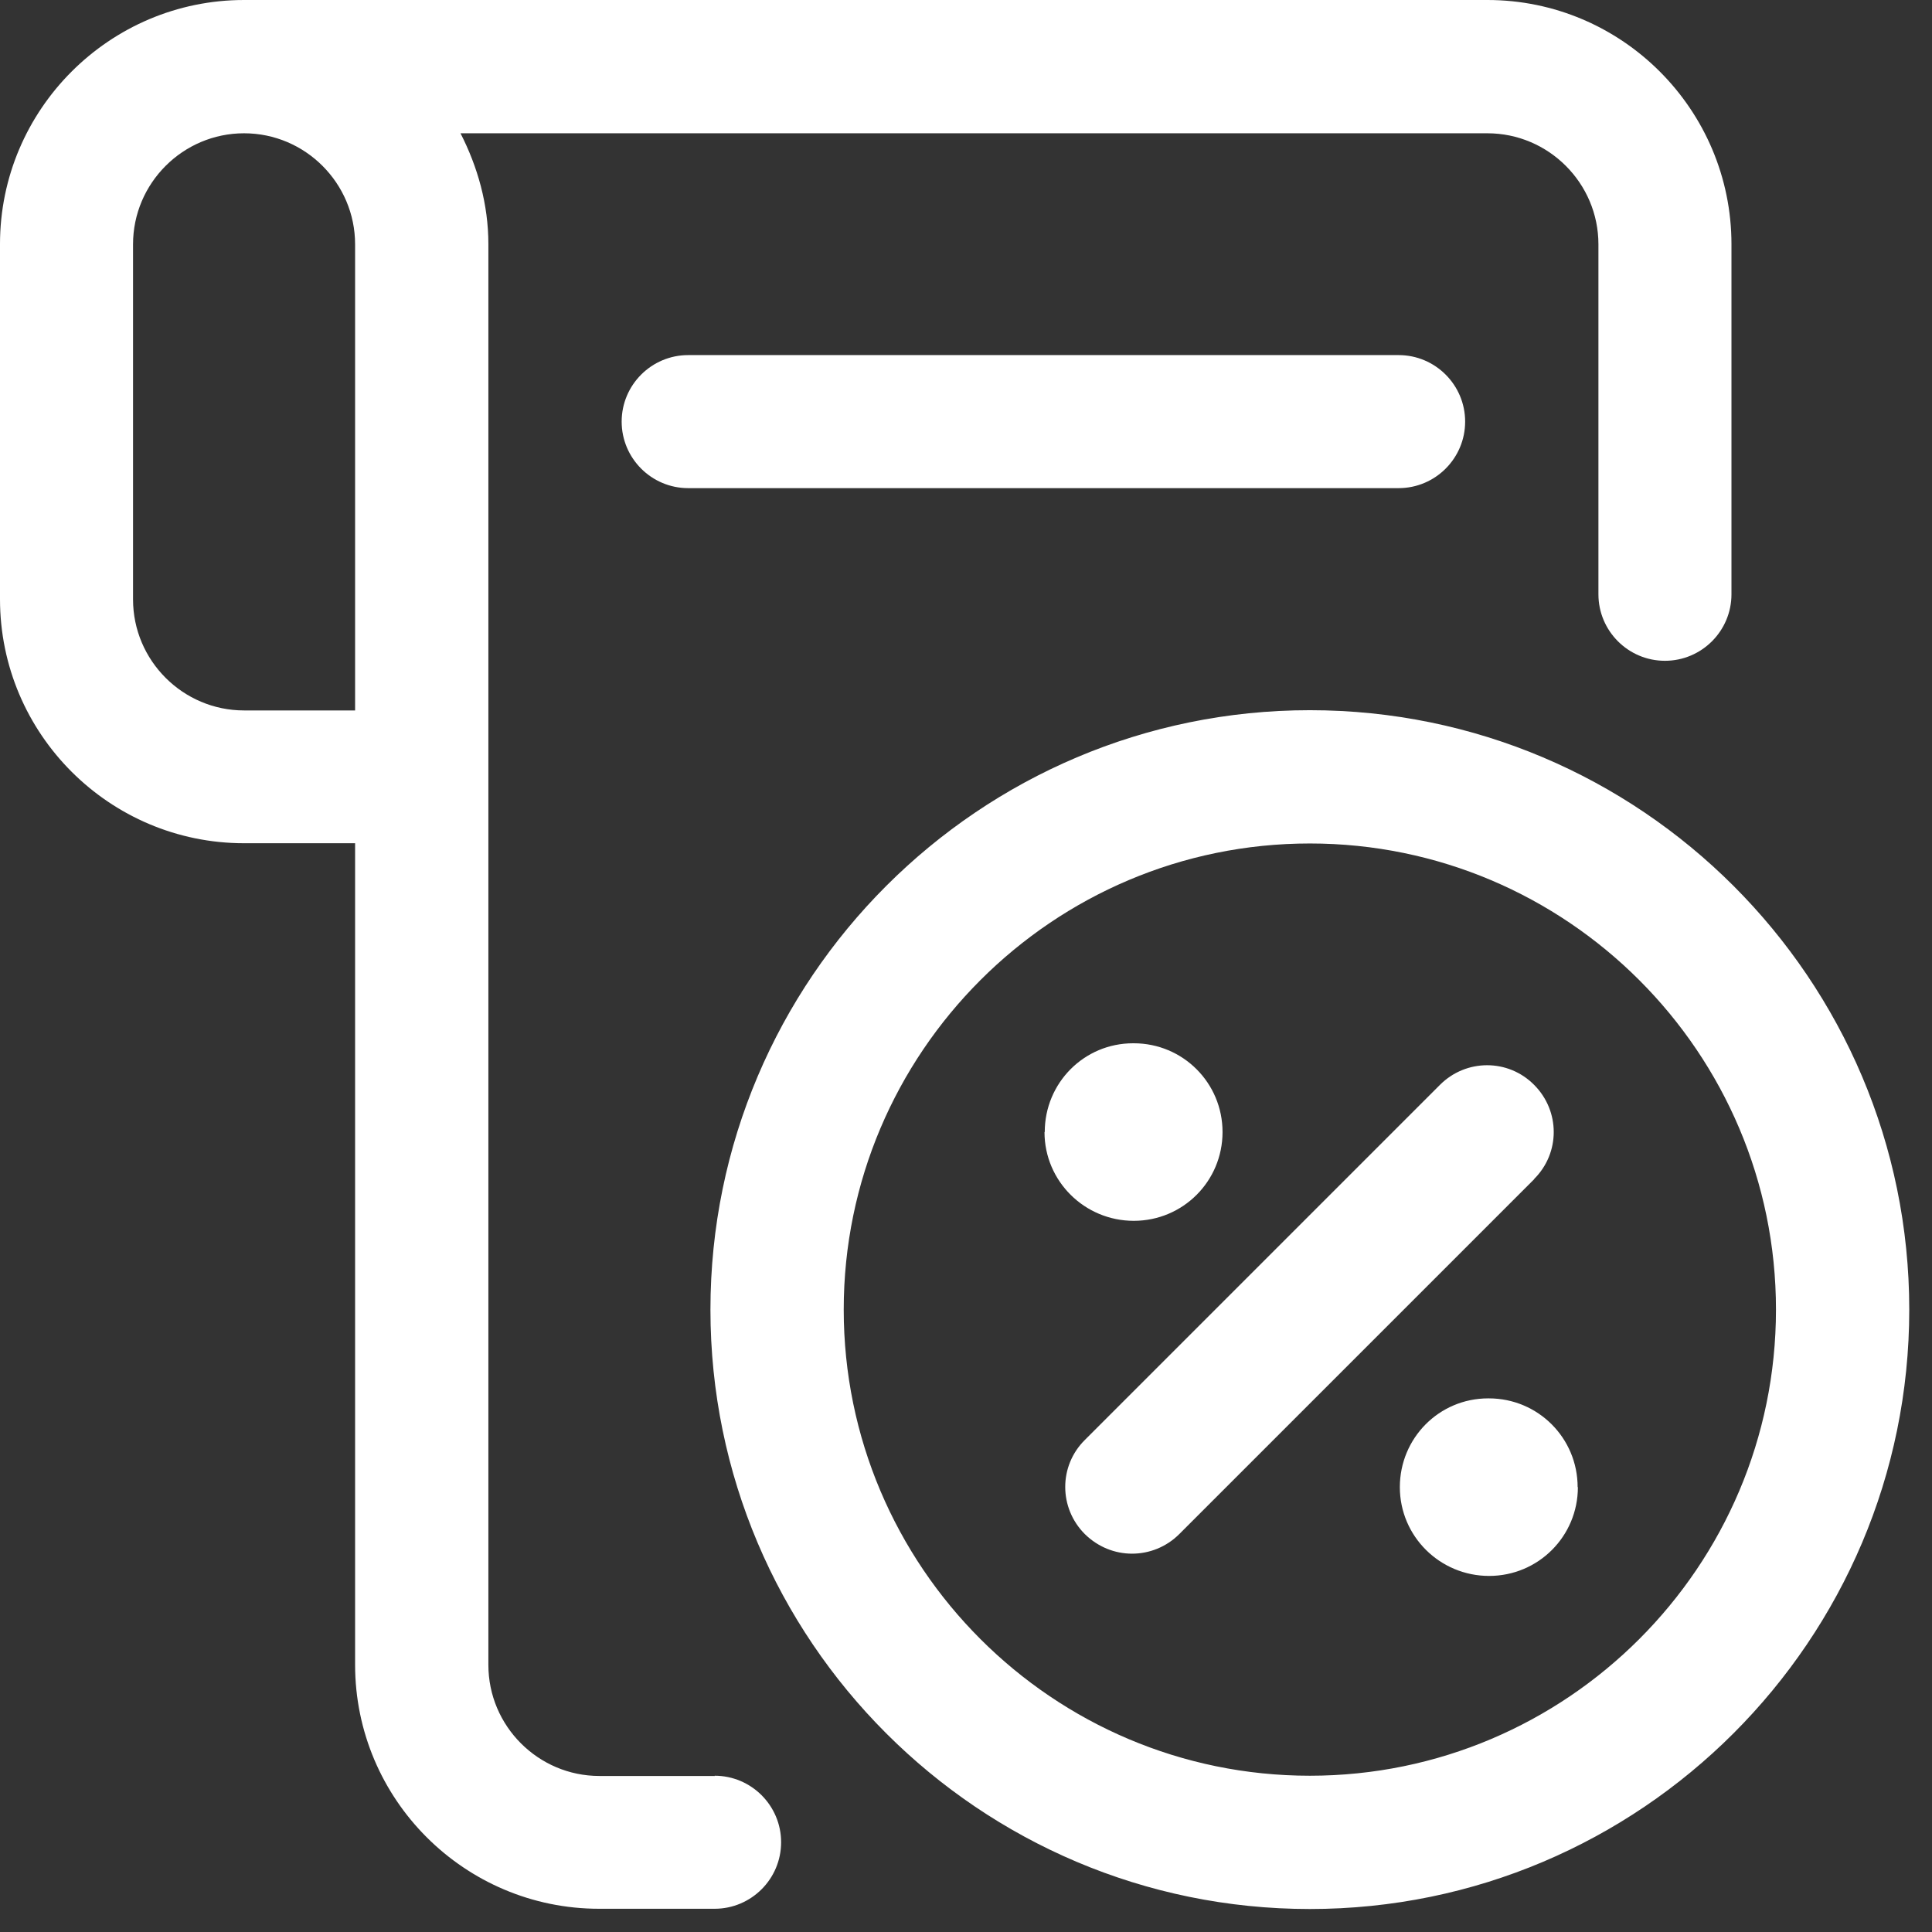 <?xml version="1.0" encoding="UTF-8"?> <svg xmlns="http://www.w3.org/2000/svg" width="79" height="79" viewBox="0 0 79 79" fill="none"><rect x="0" y="0" width="79" height="79" fill="#333333" stroke="none"/><g clip-path="url(#clip0_258_36)"><path d="M29.23 72.62H24.51C22.01 72.62 19.97 70.58 19.97 68.08V9.99C19.97 8.35 19.53 6.82 18.83 5.45H60.82C63.32 5.45 65.36 7.49 65.36 9.99V24.3C65.36 25.8 66.58 27.02 68.08 27.02C69.58 27.02 70.8 25.8 70.8 24.3V9.99C70.8 4.48 66.32 0 60.82 0H9.98C4.48 0 0 4.48 0 9.98V24.5C0 30.01 4.48 34.48 9.98 34.48H14.52V68.07C14.52 73.58 19 78.05 24.5 78.05H29.22C30.72 78.05 31.94 76.83 31.94 75.33C31.94 73.83 30.72 72.61 29.22 72.61L29.23 72.62ZM9.98 29.05C7.48 29.05 5.44 27.01 5.44 24.51V9.99C5.44 7.49 7.48 5.45 9.98 5.45C12.48 5.45 14.52 7.49 14.52 9.99V29.05H9.98ZM57.19 14.52C58.69 14.52 59.91 15.74 59.91 17.24C59.91 18.74 58.69 19.96 57.19 19.96H28.14C26.64 19.96 25.42 18.74 25.42 17.24C25.42 15.74 26.64 14.52 28.14 14.52H57.19ZM53.56 29.04C40.05 29.04 29.05 40.03 29.05 53.55C29.05 67.07 40.04 78.06 53.56 78.06C67.08 78.06 78.07 67.07 78.07 53.55C78.07 40.03 67.08 29.04 53.56 29.04ZM53.56 72.61C43.05 72.61 34.5 64.06 34.5 53.55C34.5 43.04 43.05 34.49 53.56 34.49C64.07 34.49 72.62 43.04 72.62 53.55C72.62 64.06 64.07 72.61 53.56 72.61ZM42.72 46.29C42.72 44.28 44.33 42.66 46.33 42.66H46.36C48.37 42.66 49.99 44.28 49.99 46.29C49.99 48.3 48.37 49.92 46.36 49.92C44.35 49.92 42.71 48.3 42.71 46.29H42.72ZM64.52 60.81C64.52 62.82 62.9 64.44 60.89 64.44C58.88 64.44 57.24 62.82 57.24 60.81C57.24 58.8 58.85 57.18 60.85 57.18H60.88C62.89 57.18 64.51 58.8 64.51 60.81H64.52ZM62.74 48.21L48.22 62.73C47.69 63.26 46.99 63.53 46.29 63.53C45.59 63.53 44.9 63.26 44.36 62.73C43.29 61.66 43.29 59.94 44.36 58.88L58.88 44.36C59.95 43.29 61.67 43.29 62.73 44.36C63.8 45.43 63.8 47.15 62.73 48.21H62.74Z" fill="white"></path></g><defs><clipPath id="clip0_258_36"><rect width="78.06" height="78.07" fill="white"></rect></clipPath></defs></svg> 
